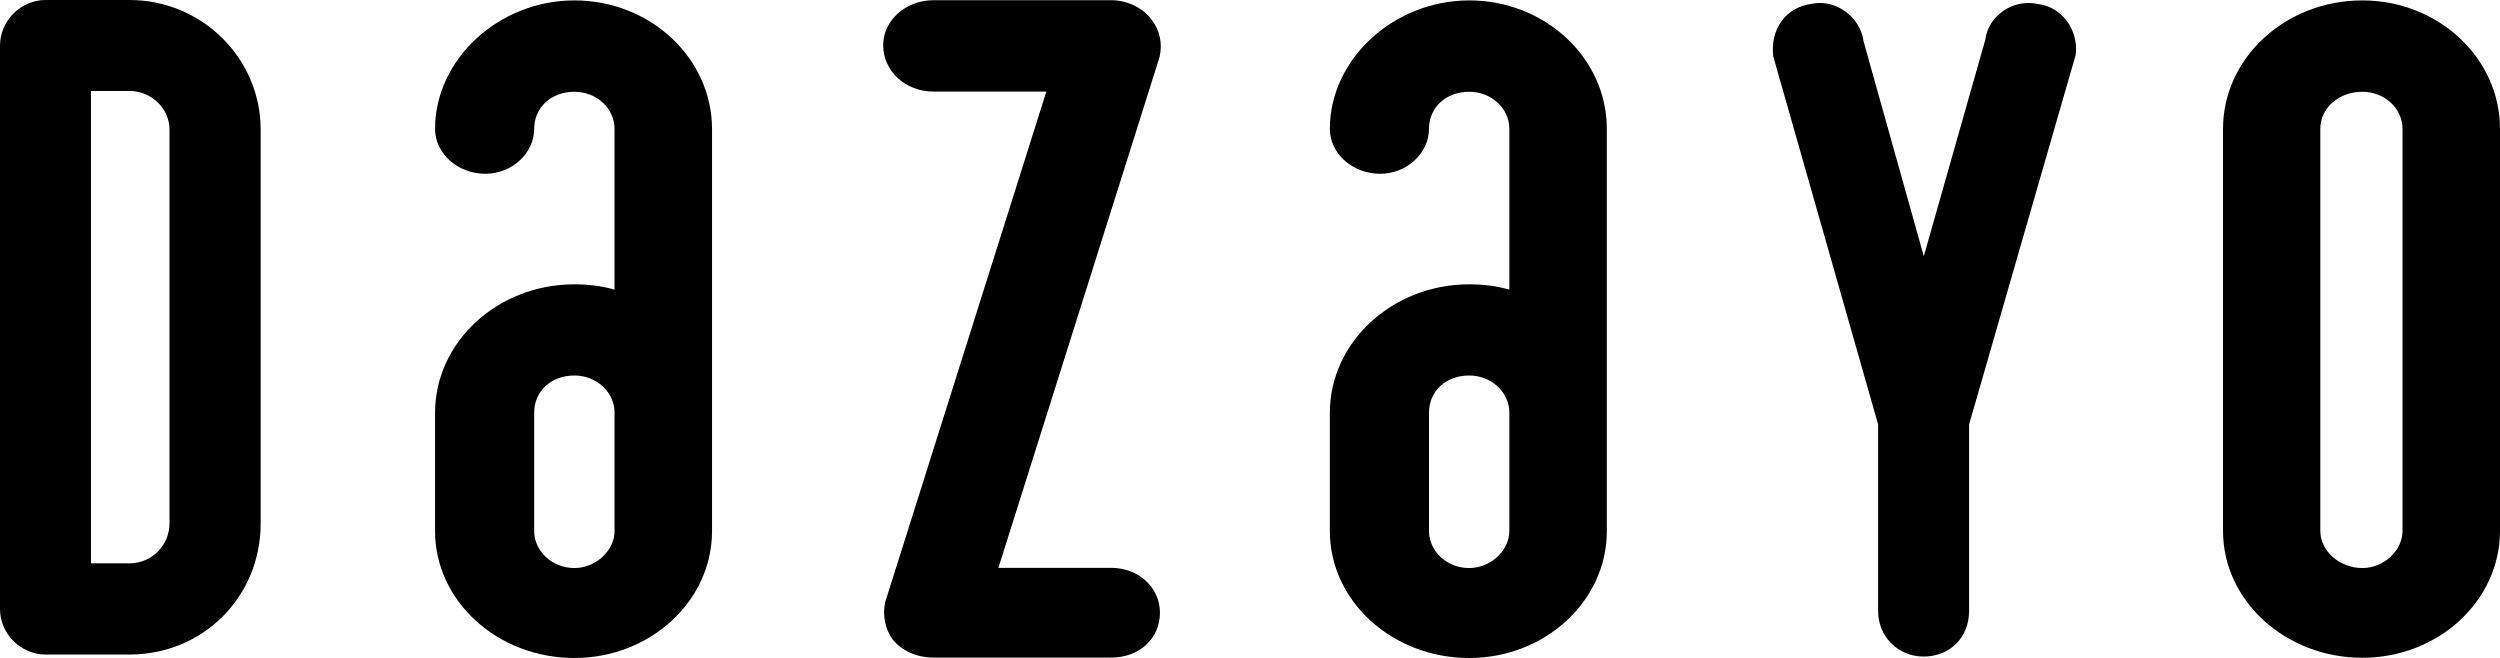 <?xml version="1.0" encoding="utf-8"?>
<!-- Generator: Adobe Illustrator 27.7.0, SVG Export Plug-In . SVG Version: 6.00 Build 0)  -->
<svg version="1.1" id="레이어_1" xmlns="http://www.w3.org/2000/svg" xmlns:xlink="http://www.w3.org/1999/xlink" x="0px"
	 y="0px" viewBox="0 0 122.57 32.25" style="enable-background:new 0 0 122.57 32.25;" xml:space="preserve">
<g>
	<path d="M99.93,0.2c-1.26-0.28-2.46,0.59-2.6,1.77l-3.01,10.59L91.37,2.04c-0.15-1.21-1.38-2.11-2.56-1.85
		c-1.24,0.17-2.03,1.21-1.87,2.58l5.14,18.04v9.15c0,1.25,0.98,2.23,2.23,2.23c1.29,0,2.23-0.94,2.23-2.23v-9.15l5.23-18.13
		C101.91,1.43,101.06,0.33,99.93,0.2"/>
	<path d="M28.16,0.02c-3.7,0-6.83,2.88-6.83,6.3c0,1.21,1.11,2.2,2.47,2.2c1.3,0,2.39-1.01,2.39-2.2c0-1.05,0.83-1.82,1.97-1.82
		c1.09,0,1.97,0.81,1.97,1.82v7.88c-0.63-0.18-1.28-0.26-1.97-0.26c-3.77,0-6.83,2.83-6.83,6.3v5.8c0,3.43,3.06,6.22,6.83,6.22
		c3.72,0,6.75-2.79,6.75-6.22V6.32C34.9,2.84,31.88,0.02,28.16,0.02 M30.13,26.03c0,0.97-0.92,1.82-1.97,1.82
		c-1.08,0-1.97-0.82-1.97-1.82v-5.8c0-1.05,0.83-1.82,1.97-1.82c1.09,0,1.97,0.82,1.97,1.82V26.03z"/>
	<path d="M56.44,0.94c-0.4-0.55-1.18-0.93-1.95-0.93h-8.72c-1.36,0-2.47,0.99-2.47,2.2c0,1.28,1.09,2.28,2.47,2.28h5.53l-7.9,25.03
		c-0.14,0.64-0.01,1.31,0.37,1.84c0.45,0.55,1.19,0.88,1.99,0.88h8.72c1.38,0,2.39-0.93,2.39-2.2c0-1.24-1.05-2.2-2.39-2.2h-5.53
		l7.9-25.04C57.01,2.11,56.85,1.44,56.44,0.94"/>
	<path d="M72.03,0.02c-3.7,0-6.83,2.88-6.83,6.3c0,1.21,1.11,2.2,2.47,2.2c1.3,0,2.39-1.01,2.39-2.2c0-1.05,0.83-1.82,1.97-1.82
		C73.12,4.5,74,5.31,74,6.32v7.88c-0.63-0.18-1.28-0.26-1.97-0.26c-3.76,0-6.83,2.83-6.83,6.3v5.8c0,3.43,3.06,6.22,6.83,6.22
		c3.72,0,6.75-2.79,6.75-6.22V6.32C78.78,2.84,75.75,0.02,72.03,0.02 M74,26.03c0,0.97-0.92,1.82-1.97,1.82
		c-1.09,0-1.97-0.82-1.97-1.82v-5.8c0-1.05,0.83-1.82,1.97-1.82c1.09,0,1.97,0.82,1.97,1.82V26.03z"/>
	<path d="M115.82,0.02c-3.77,0-6.83,2.82-6.83,6.3v19.71c0,3.43,3.07,6.22,6.83,6.22c3.72,0,6.75-2.79,6.75-6.22V6.32
		C122.57,2.84,119.54,0.02,115.82,0.02 M117.79,26.03c0,0.97-0.92,1.82-1.97,1.82c-1.11,0-2.06-0.83-2.06-1.82V6.32
		c0-1.02,0.9-1.82,2.06-1.82c1.09,0,1.97,0.81,1.97,1.82V26.03z"/>
	<path d="M6.35,0H2.23C1.02,0,0,1.02,0,2.23v27.63c0,1.21,1.02,2.23,2.23,2.23h4.12c3.6,0,6.43-2.82,6.43-6.43V6.35
		C12.78,2.85,9.89,0,6.35,0 M8.31,25.66c0,1.08-0.88,1.96-1.96,1.96H4.46V4.46h1.89c1.07,0,1.96,0.86,1.96,1.89V25.66z"/>
</g>
</svg>
